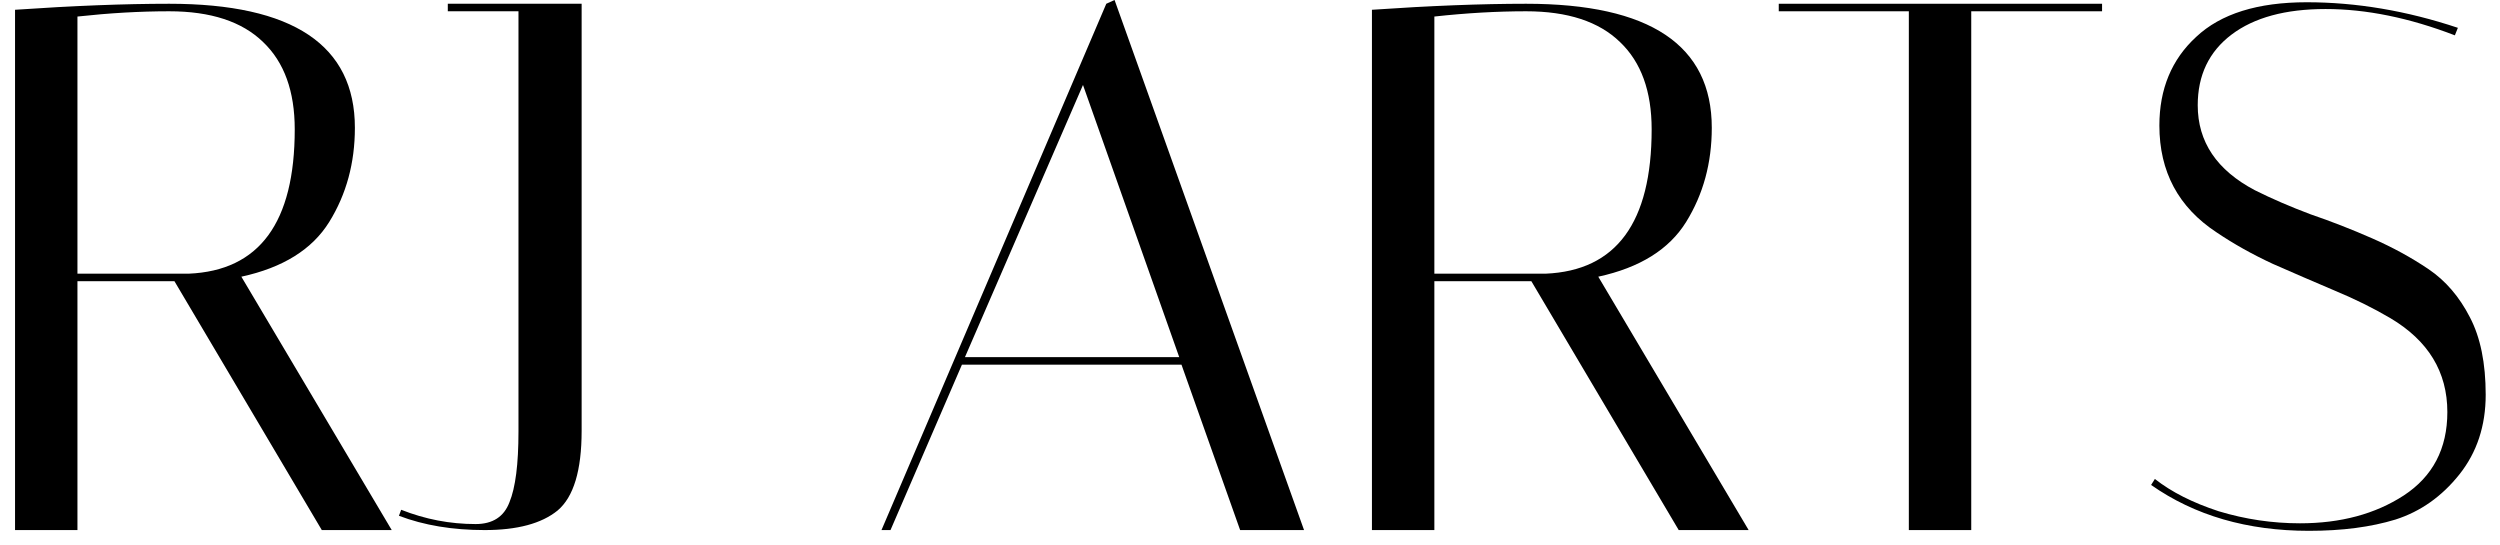 <svg xmlns="http://www.w3.org/2000/svg" fill="none" viewBox="0 0 133 29" height="29" width="133">
<path fill="black" d="M0.8 0.52C3.893 0.307 6.627 0.2 9 0.2C15.587 0.2 18.88 2.4 18.88 6.8C18.88 8.667 18.427 10.333 17.52 11.8C16.613 13.267 15.053 14.24 12.84 14.72L20.84 28.2H17.12L9.28 14.96H4.12V28.2H0.8V0.52ZM9 0.6C7.453 0.6 5.827 0.693 4.12 0.88V14.56H10.04C13.8 14.4 15.68 11.84 15.68 6.88C15.68 4.853 15.12 3.307 14 2.24C12.88 1.147 11.213 0.6 9 0.6Z"></path>
<path fill="black" d="M23.823 0.6V0.2H30.943V22.92C30.943 25.027 30.517 26.44 29.663 27.16C28.81 27.853 27.517 28.2 25.783 28.2C24.077 28.2 22.557 27.947 21.223 27.44L21.343 27.12C22.623 27.627 23.943 27.88 25.303 27.88C26.21 27.88 26.81 27.493 27.103 26.72C27.423 25.947 27.583 24.693 27.583 22.96V0.6H23.823Z"></path>
<path fill="black" d="M47.375 28.2H46.895L58.855 0.2L59.295 0L69.375 28.2H65.975L62.855 19.4H51.175L47.375 28.2ZM57.615 4.52L51.335 19H62.735L57.615 4.52Z"></path>
<path fill="black" d="M72.987 0.52C76.081 0.307 78.814 0.2 81.188 0.2C87.774 0.2 91.067 2.4 91.067 6.8C91.067 8.667 90.614 10.333 89.707 11.8C88.801 13.267 87.241 14.24 85.028 14.72L93.028 28.2H89.308L81.468 14.96H76.308V28.2H72.987V0.52ZM81.188 0.6C79.641 0.6 78.014 0.693 76.308 0.88V14.56H82.228C85.987 14.4 87.868 11.84 87.868 6.88C87.868 4.853 87.308 3.307 86.188 2.24C85.067 1.147 83.401 0.6 81.188 0.6Z"></path>
<path fill="black" d="M104.87 28.2H101.55V0.6H94.63V0.2H111.83V0.6H104.87V28.2Z"></path>
<path fill="black" d="M130.599 1.88C128.172 0.947 125.879 0.48 123.719 0.48C121.586 0.48 119.919 0.933 118.719 1.84C117.519 2.747 116.919 4 116.919 5.6C116.919 7.547 117.932 9.053 119.959 10.12C120.866 10.573 121.852 11 122.919 11.4C124.012 11.773 125.106 12.2 126.199 12.68C127.292 13.16 128.292 13.707 129.199 14.32C130.106 14.933 130.839 15.787 131.399 16.88C131.959 17.947 132.239 19.32 132.239 21C132.239 22.653 131.772 24.067 130.839 25.24C129.906 26.413 128.772 27.213 127.439 27.64C126.132 28.04 124.599 28.24 122.839 28.24C119.559 28.24 116.759 27.427 114.439 25.8L114.639 25.48C115.519 26.173 116.652 26.747 118.039 27.2C119.452 27.627 120.892 27.84 122.359 27.84C124.519 27.84 126.359 27.347 127.879 26.36C129.426 25.347 130.199 23.867 130.199 21.92C130.199 19.787 129.186 18.12 127.159 16.92C126.252 16.387 125.252 15.893 124.159 15.44C123.092 14.987 122.012 14.52 120.919 14.04C119.826 13.533 118.826 12.973 117.919 12.36C115.892 11.027 114.879 9.133 114.879 6.68C114.879 4.733 115.532 3.16 116.839 1.96C118.146 0.733 120.106 0.12 122.719 0.12C125.359 0.12 128.039 0.573 130.759 1.48L130.599 1.88Z"></path>
</svg>
